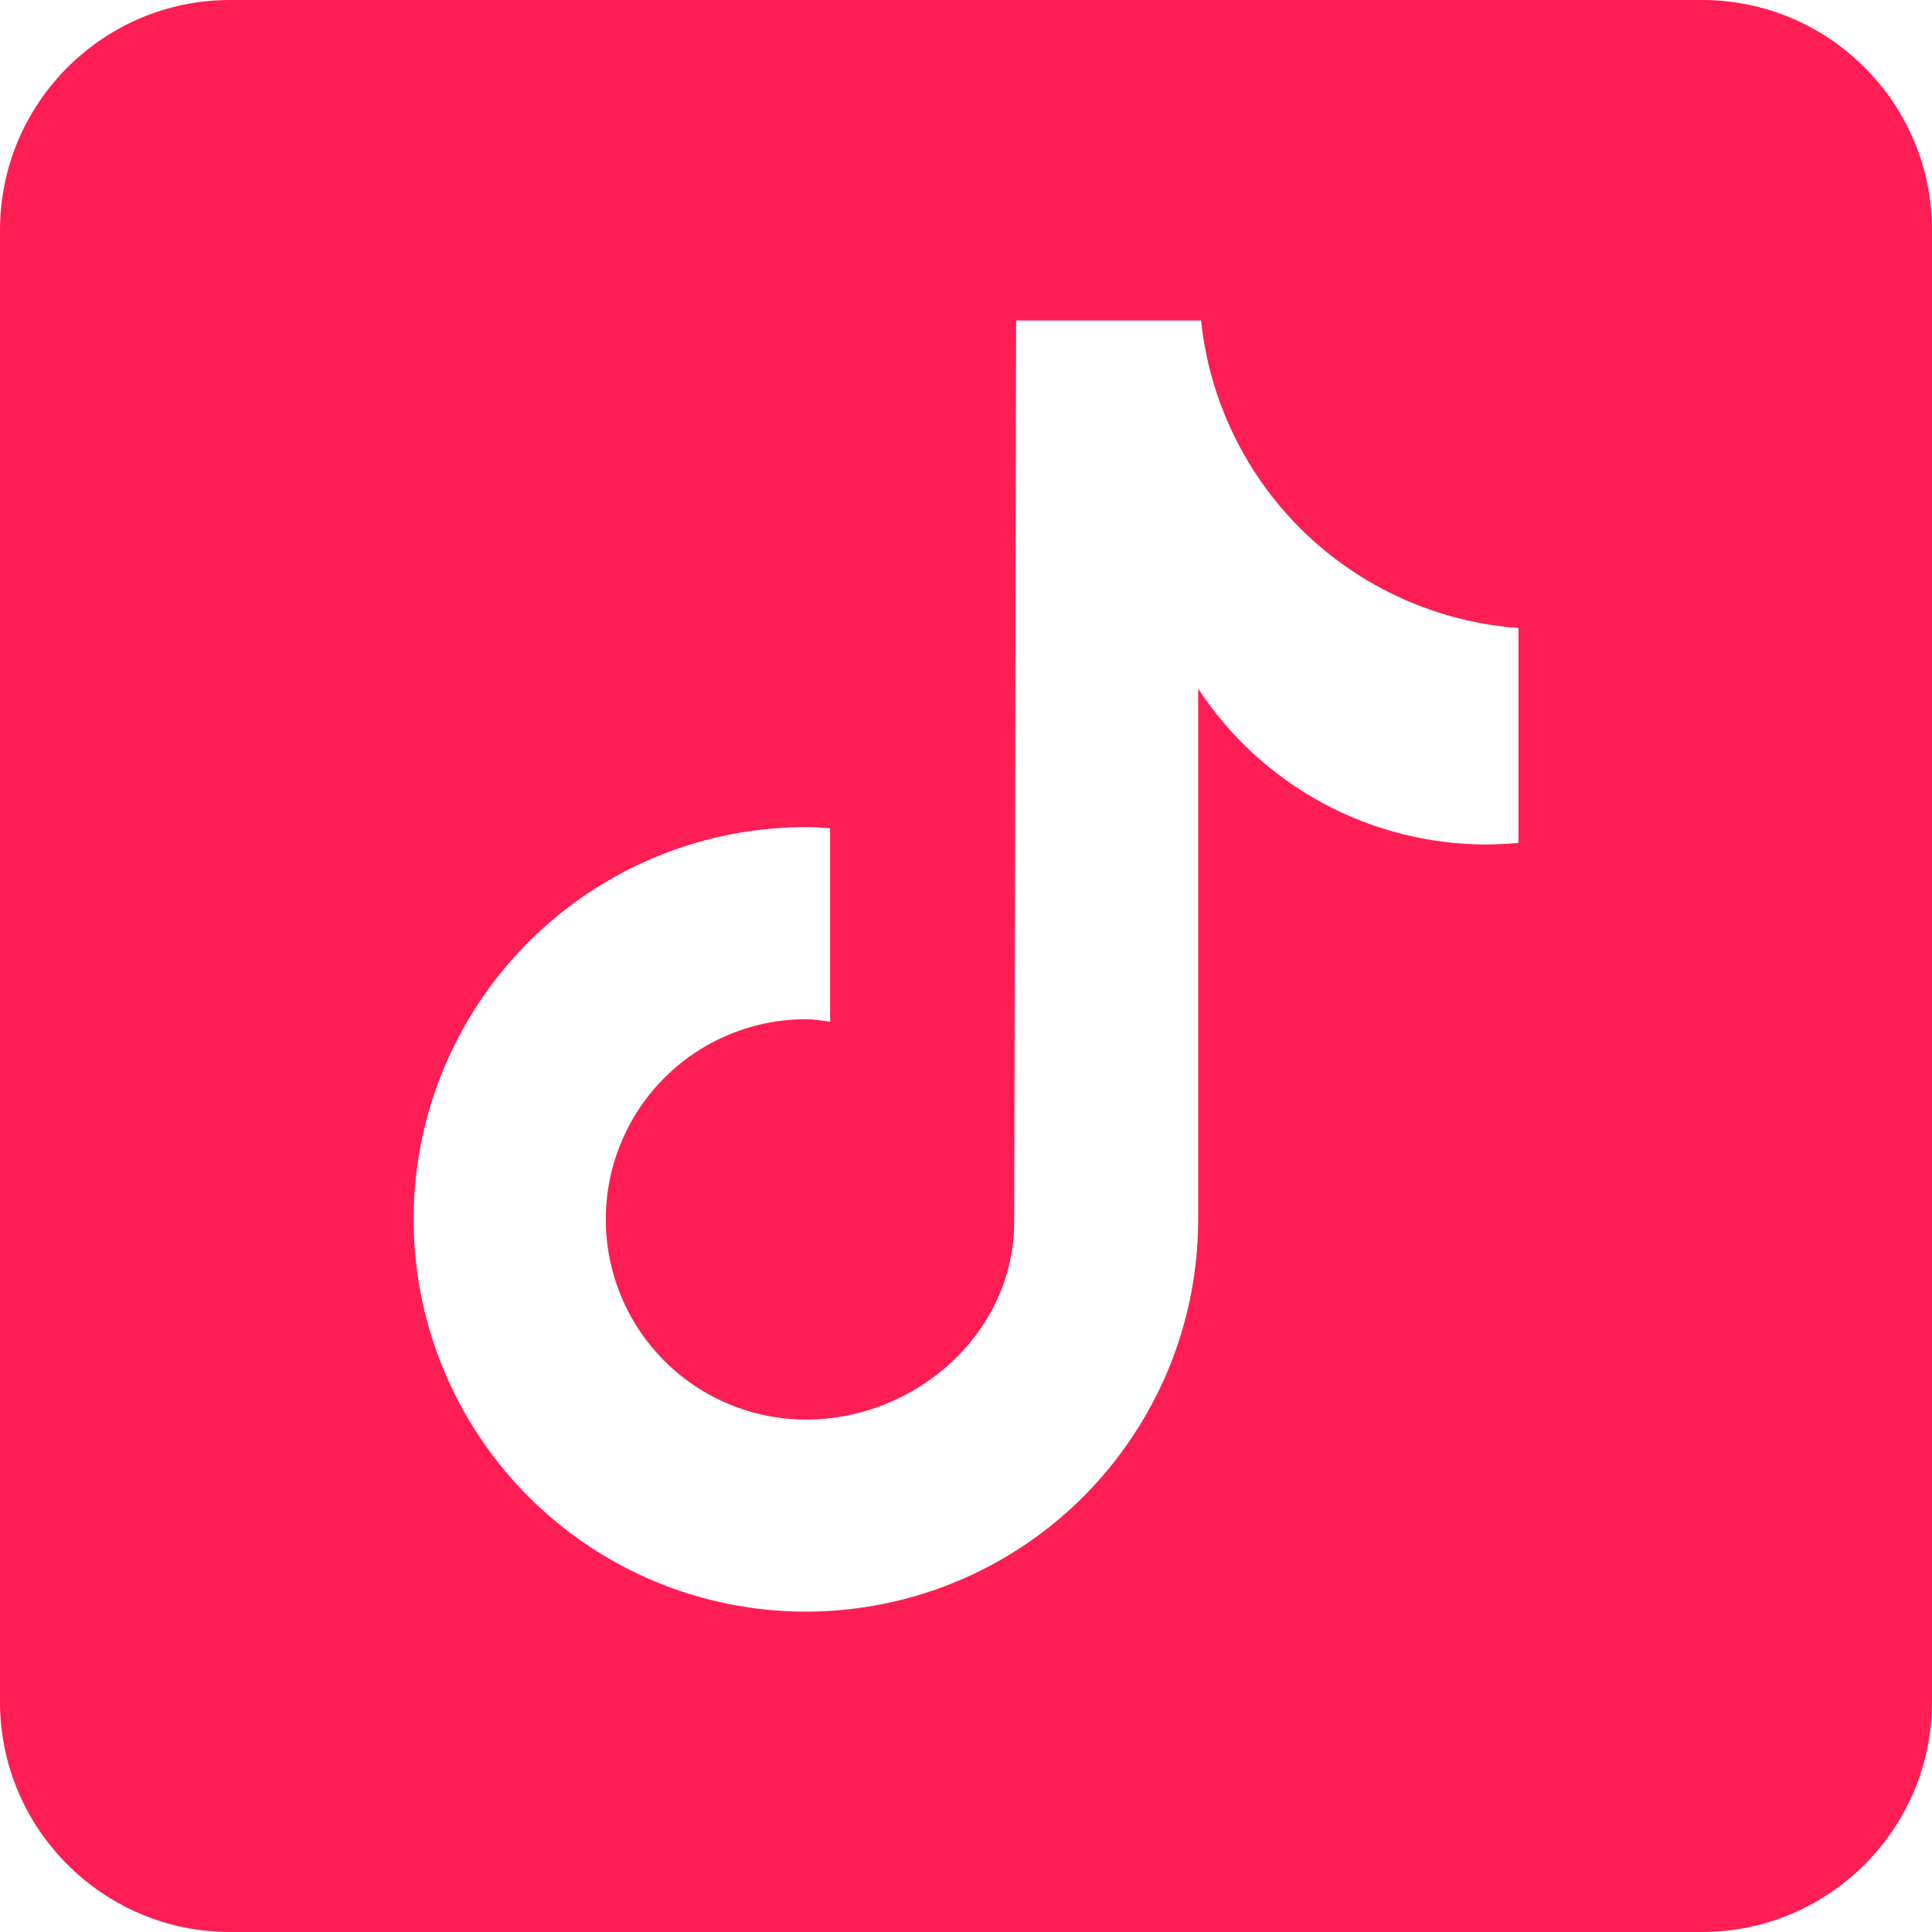 <svg width="14" height="14" viewBox="0 0 18 18" fill="none" xmlns="http://www.w3.org/2000/svg">
<path d="M15.857 0H2.143C0.961 0 0 0.961 0 2.143V15.857C0 17.039 0.961 18 2.143 18H15.857C17.039 18 18 17.039 18 15.857V2.143C18 0.961 17.039 0 15.857 0ZM14.145 7.853C14.047 7.862 13.949 7.867 13.85 7.868C13.317 7.868 12.792 7.735 12.323 7.482C11.854 7.228 11.455 6.862 11.163 6.416V11.36C11.163 12.083 10.949 12.79 10.547 13.39C10.146 13.992 9.575 14.46 8.907 14.737C8.239 15.013 7.504 15.086 6.795 14.945C6.086 14.804 5.435 14.456 4.924 13.944C4.413 13.433 4.065 12.782 3.924 12.073C3.783 11.364 3.855 10.629 4.132 9.962C4.409 9.294 4.877 8.723 5.478 8.322C6.079 7.92 6.786 7.706 7.509 7.706C7.585 7.706 7.66 7.712 7.734 7.717V9.518C7.66 9.509 7.586 9.496 7.509 9.496C7.264 9.496 7.021 9.544 6.795 9.638C6.569 9.731 6.363 9.869 6.19 10.042C6.017 10.215 5.879 10.421 5.786 10.647C5.692 10.873 5.644 11.116 5.644 11.361C5.644 11.605 5.692 11.848 5.786 12.074C5.879 12.301 6.017 12.506 6.19 12.679C6.363 12.853 6.569 12.99 6.795 13.084C7.021 13.177 7.264 13.226 7.509 13.226C8.539 13.226 9.449 12.414 9.449 11.384L9.467 2.986H11.19C11.268 3.735 11.608 4.432 12.148 4.956C12.689 5.479 13.396 5.796 14.147 5.851V7.853" fill="#FF1E54"/>
</svg>

